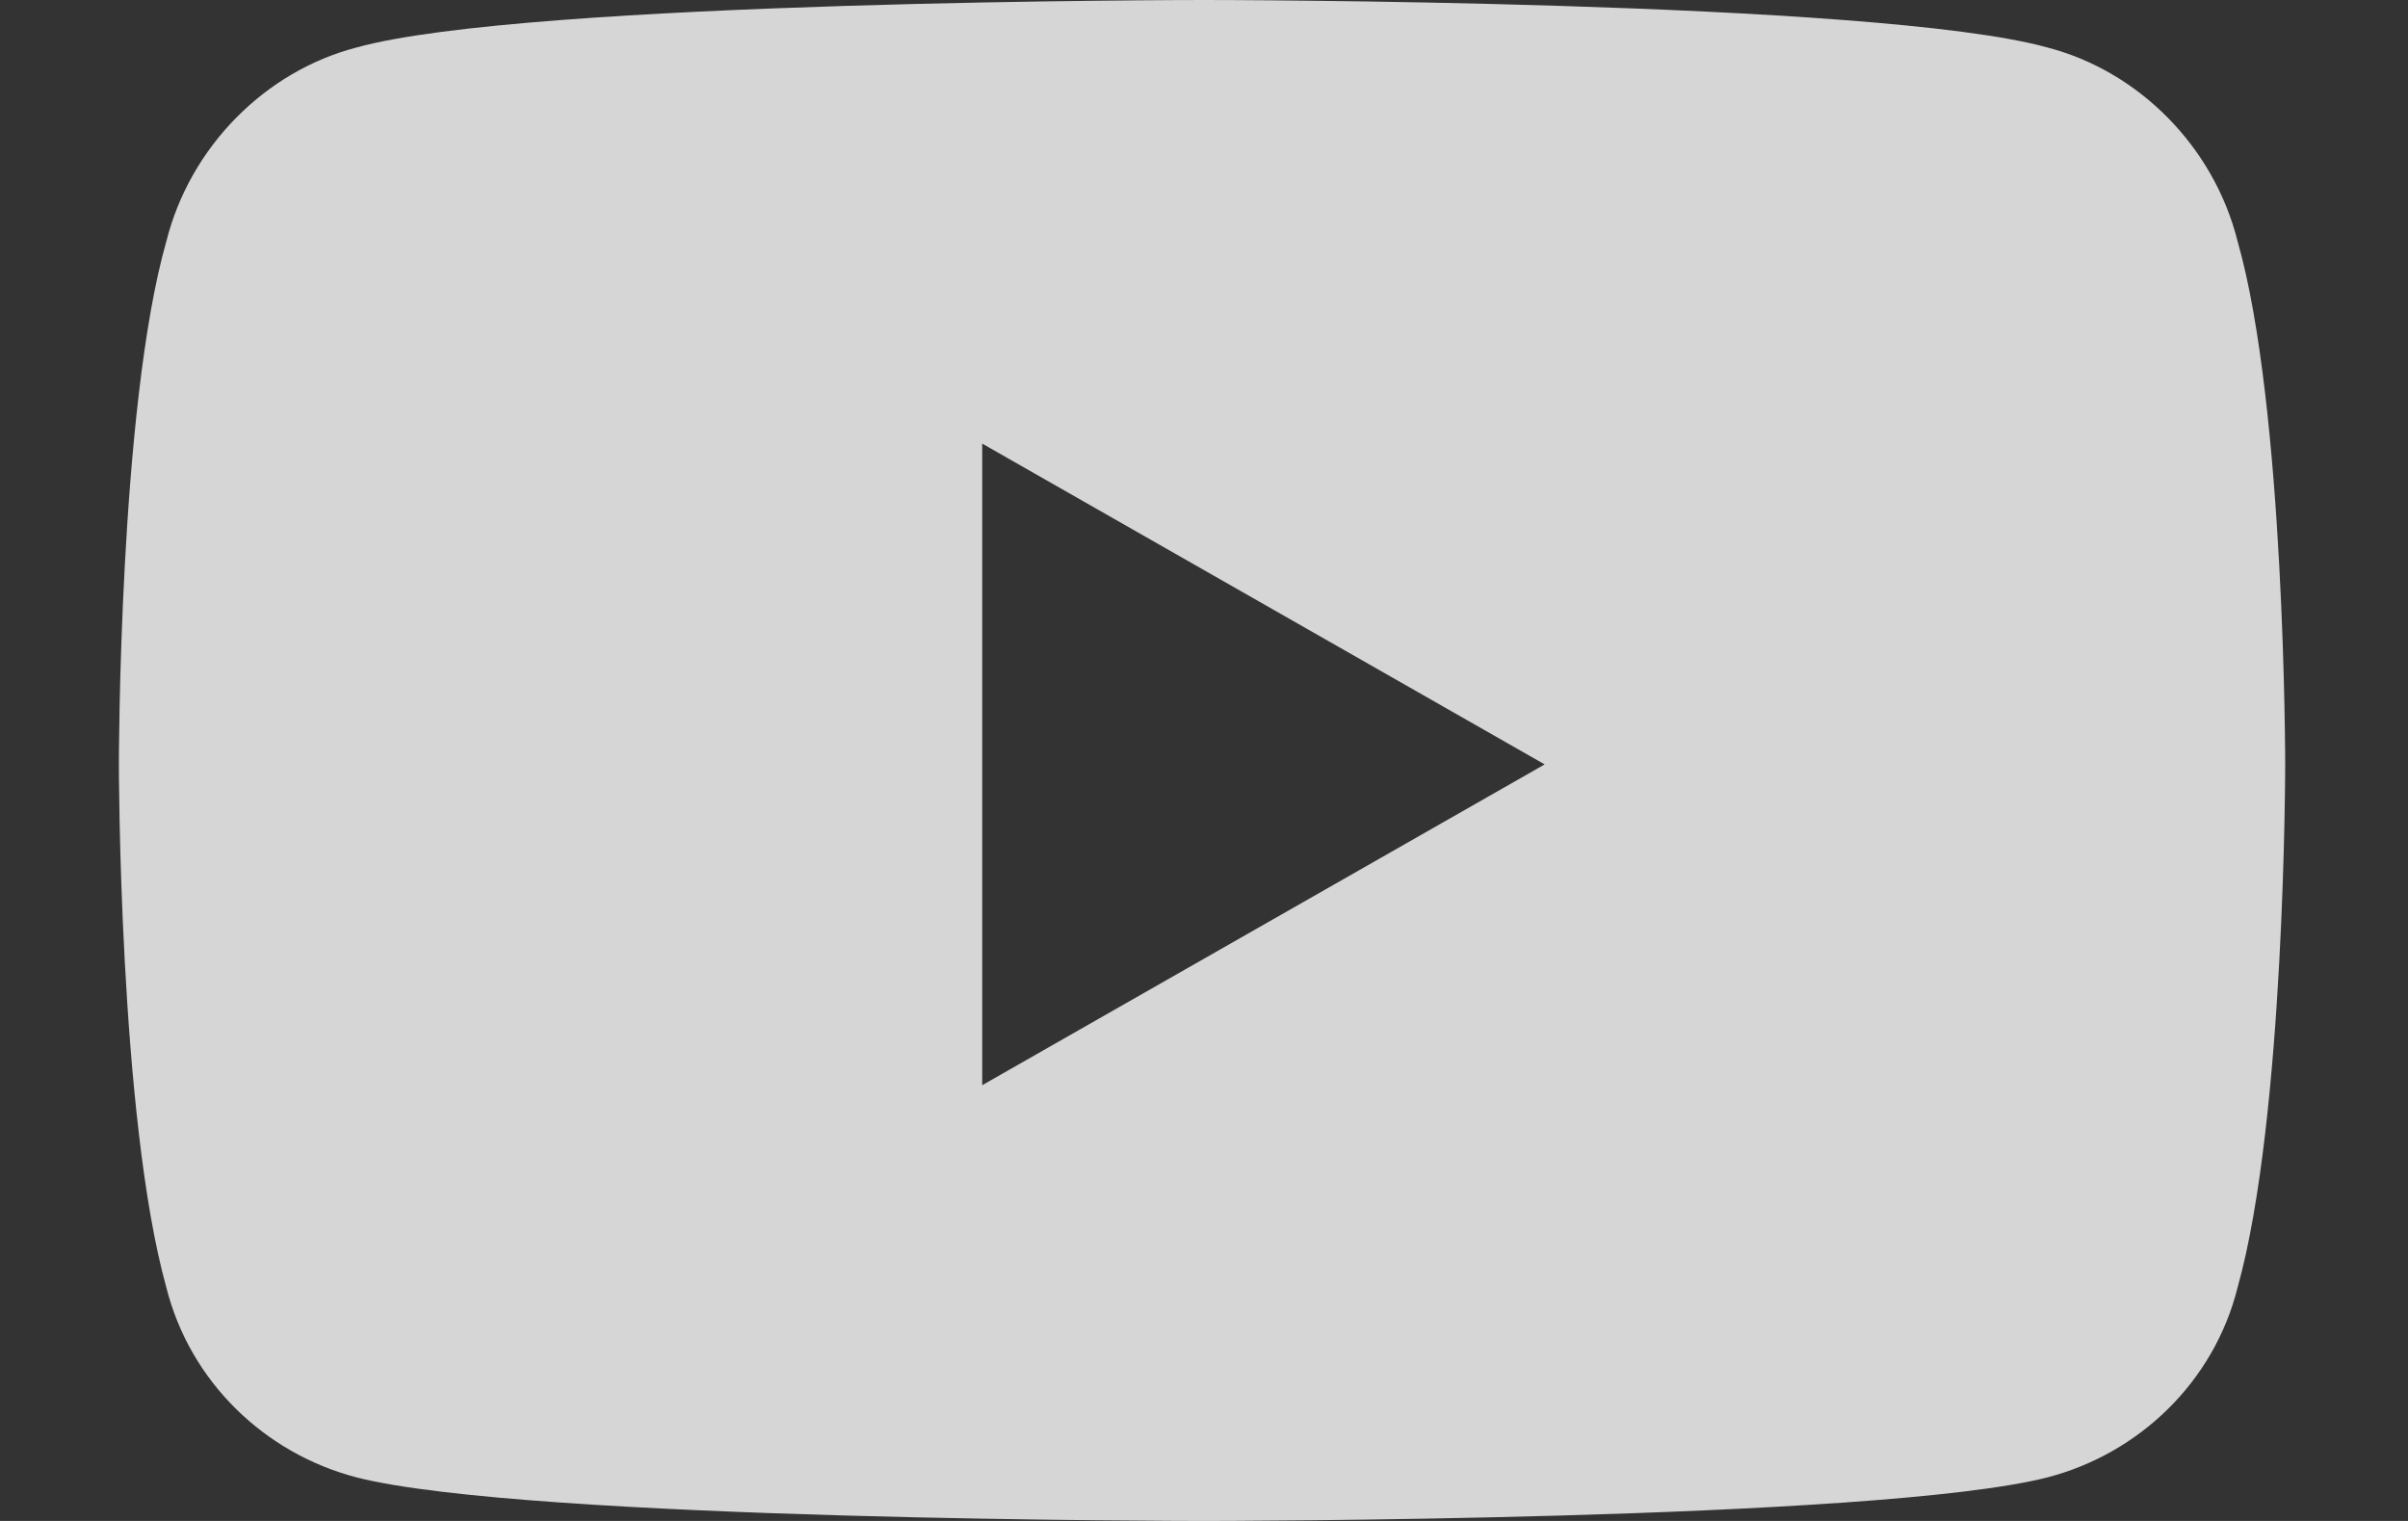 <svg width="19" height="12" viewBox="0 0 19 12" fill="none" xmlns="http://www.w3.org/2000/svg">
<rect x="0" y="0" width="19" height="12" fill="#333333" stroke="none"/>
<path opacity="0.8" d="M17.656 1.906C18.031 3.219 18.031 6.031 18.031 6.031C18.031 6.031 18.031 8.812 17.656 10.156C17.469 10.906 16.875 11.469 16.156 11.656C14.812 12 9.5 12 9.5 12C9.5 12 4.156 12 2.812 11.656C2.094 11.469 1.5 10.906 1.312 10.156C0.938 8.812 0.938 6.031 0.938 6.031C0.938 6.031 0.938 3.219 1.312 1.906C1.5 1.156 2.094 0.562 2.812 0.375C4.156 0 9.5 0 9.5 0C9.5 0 14.812 0 16.156 0.375C16.875 0.562 17.469 1.156 17.656 1.906ZM7.75 8.562L12.188 6.031L7.75 3.5V8.562Z" fill="white"/>
</svg>
